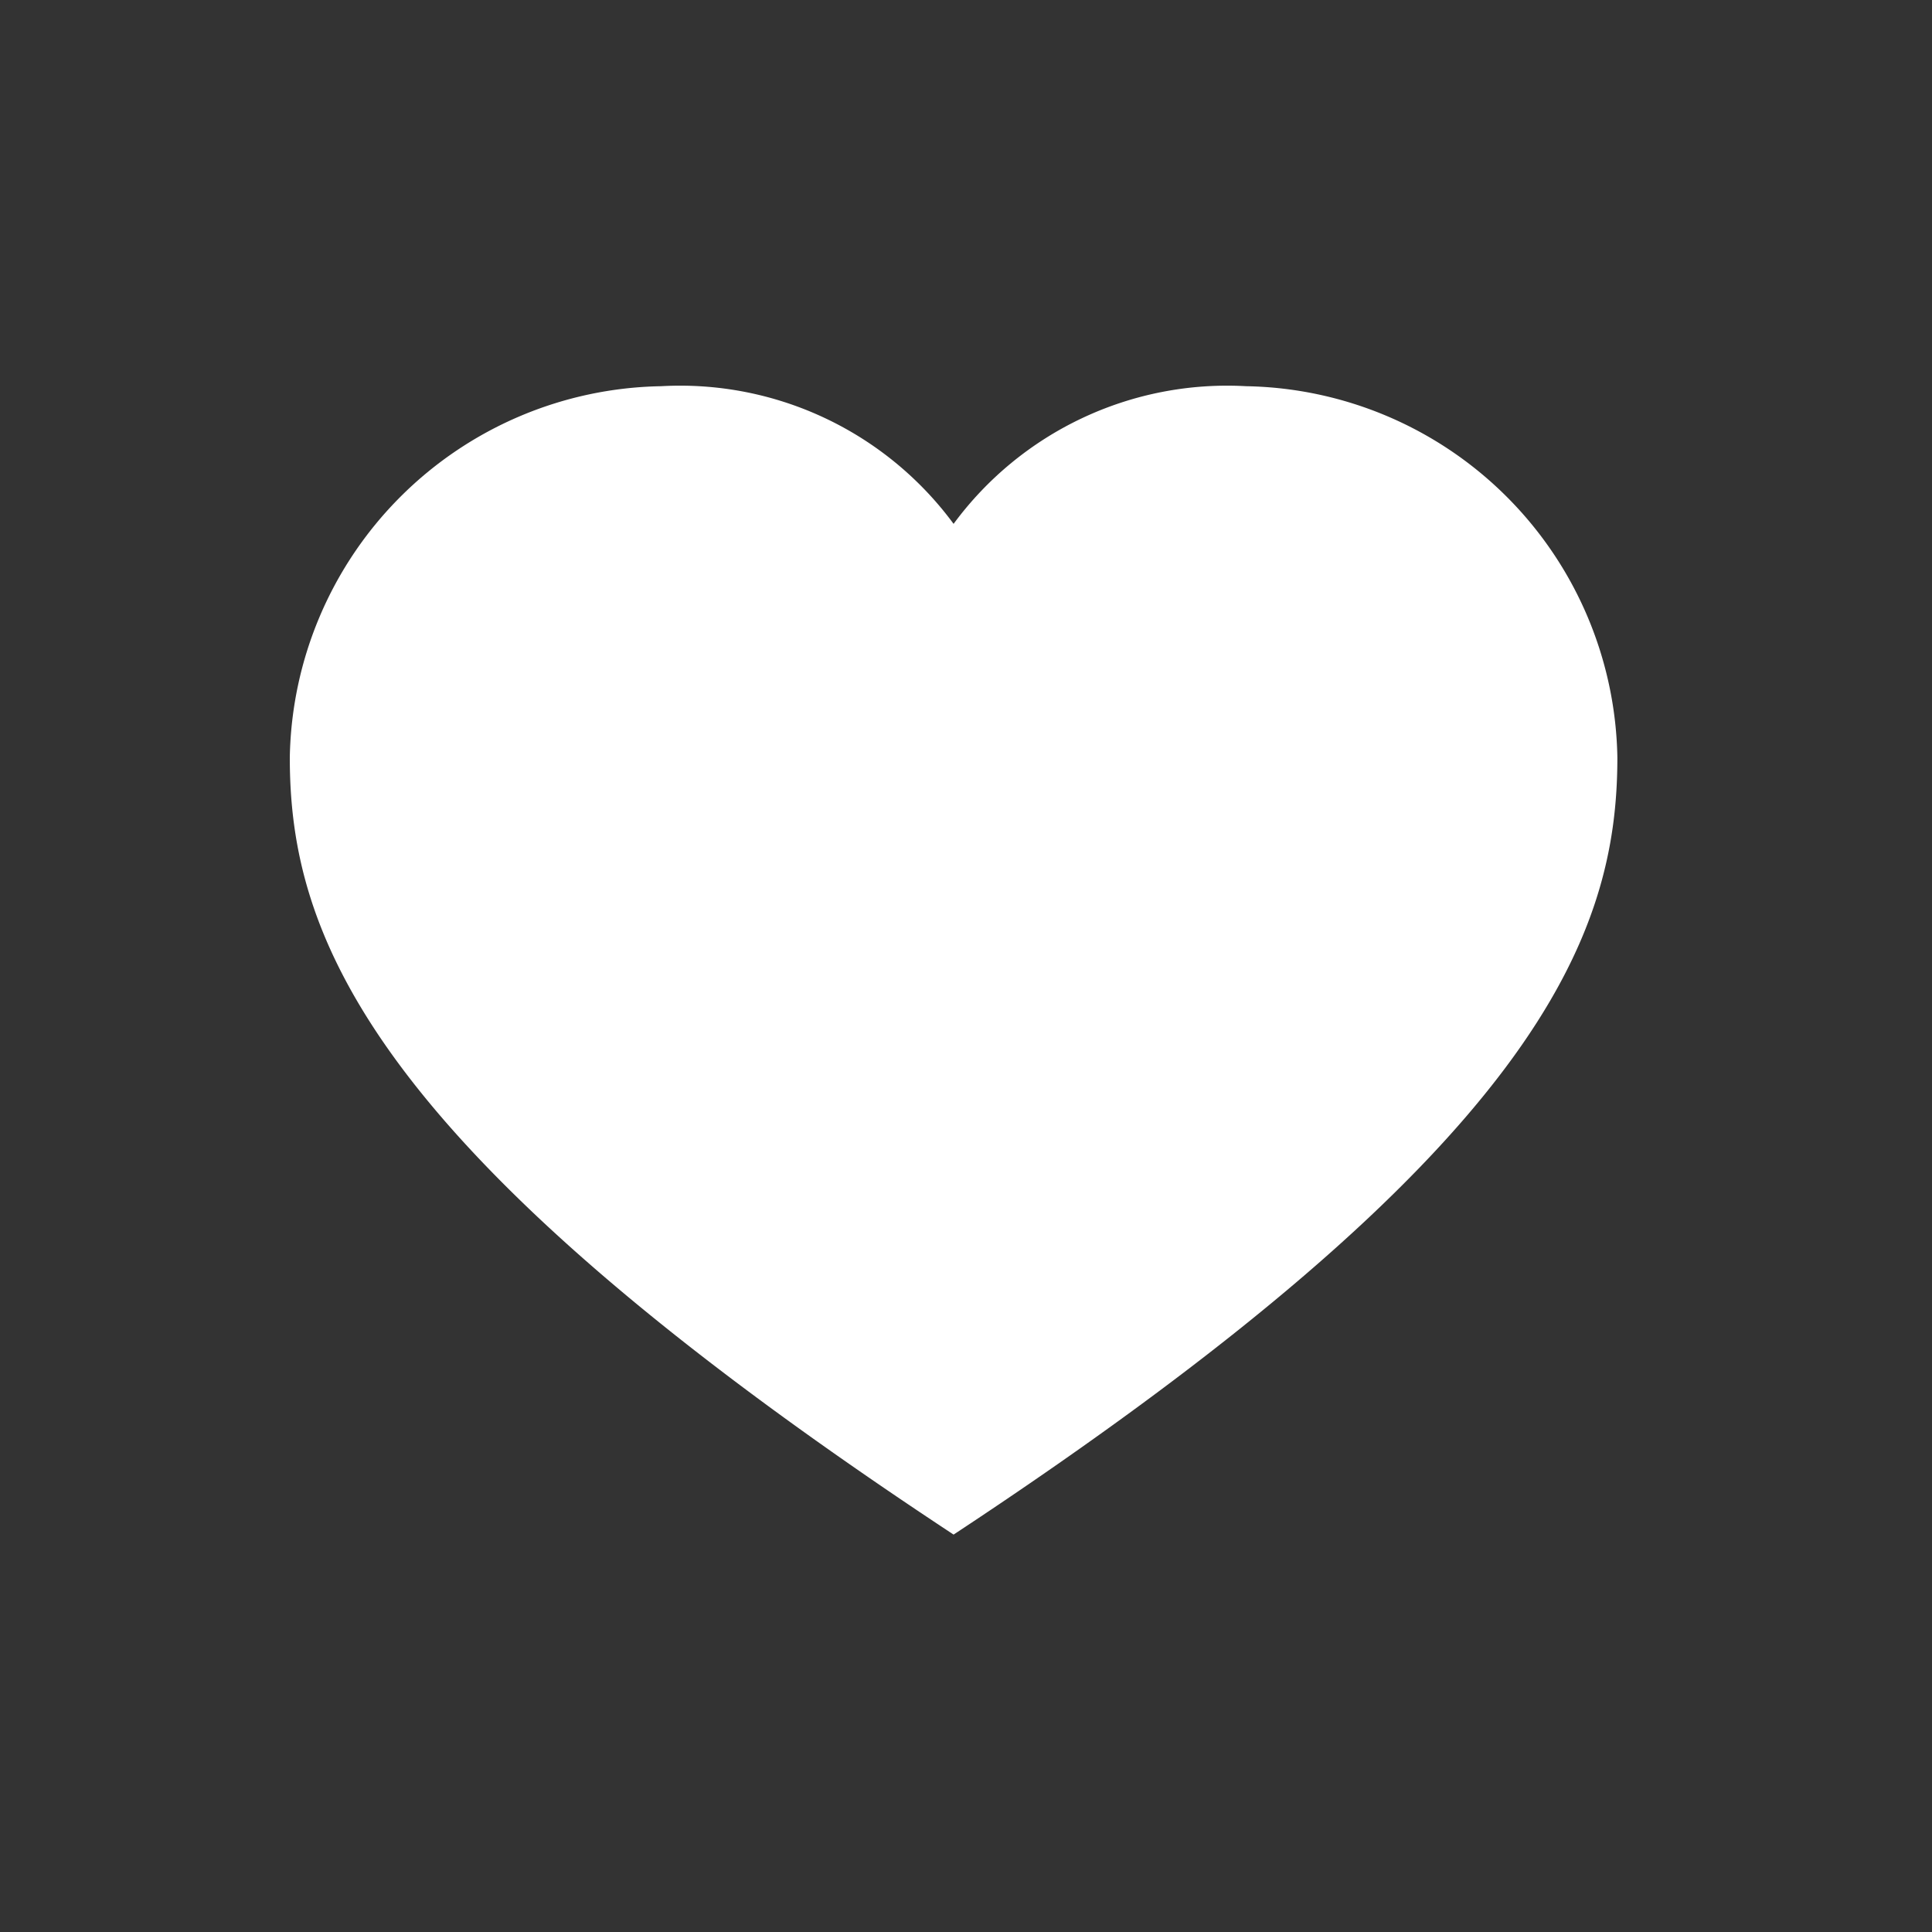<svg xmlns="http://www.w3.org/2000/svg" width="40" height="40" viewBox="0 0 40 40"><rect x="0" y="0" width="40" height="40" fill="#333333" stroke="none"/><g transform="translate(1821 -1795)"><rect width="40" height="40" transform="translate(-1821 1795)" fill="none"/><path d="M573.993,691.1a7.032,7.032,0,0,0-6.057-2.85,7.822,7.822,0,0,0-7.686,7.686c0,3.693,1.614,8.1,13.743,16.09,12.129-7.994,13.743-12.4,13.743-16.09a7.822,7.822,0,0,0-7.686-7.686A7.033,7.033,0,0,0,573.993,691.1Z" transform="translate(-2375.25 1114.746)" fill="#fff"/></g></svg>